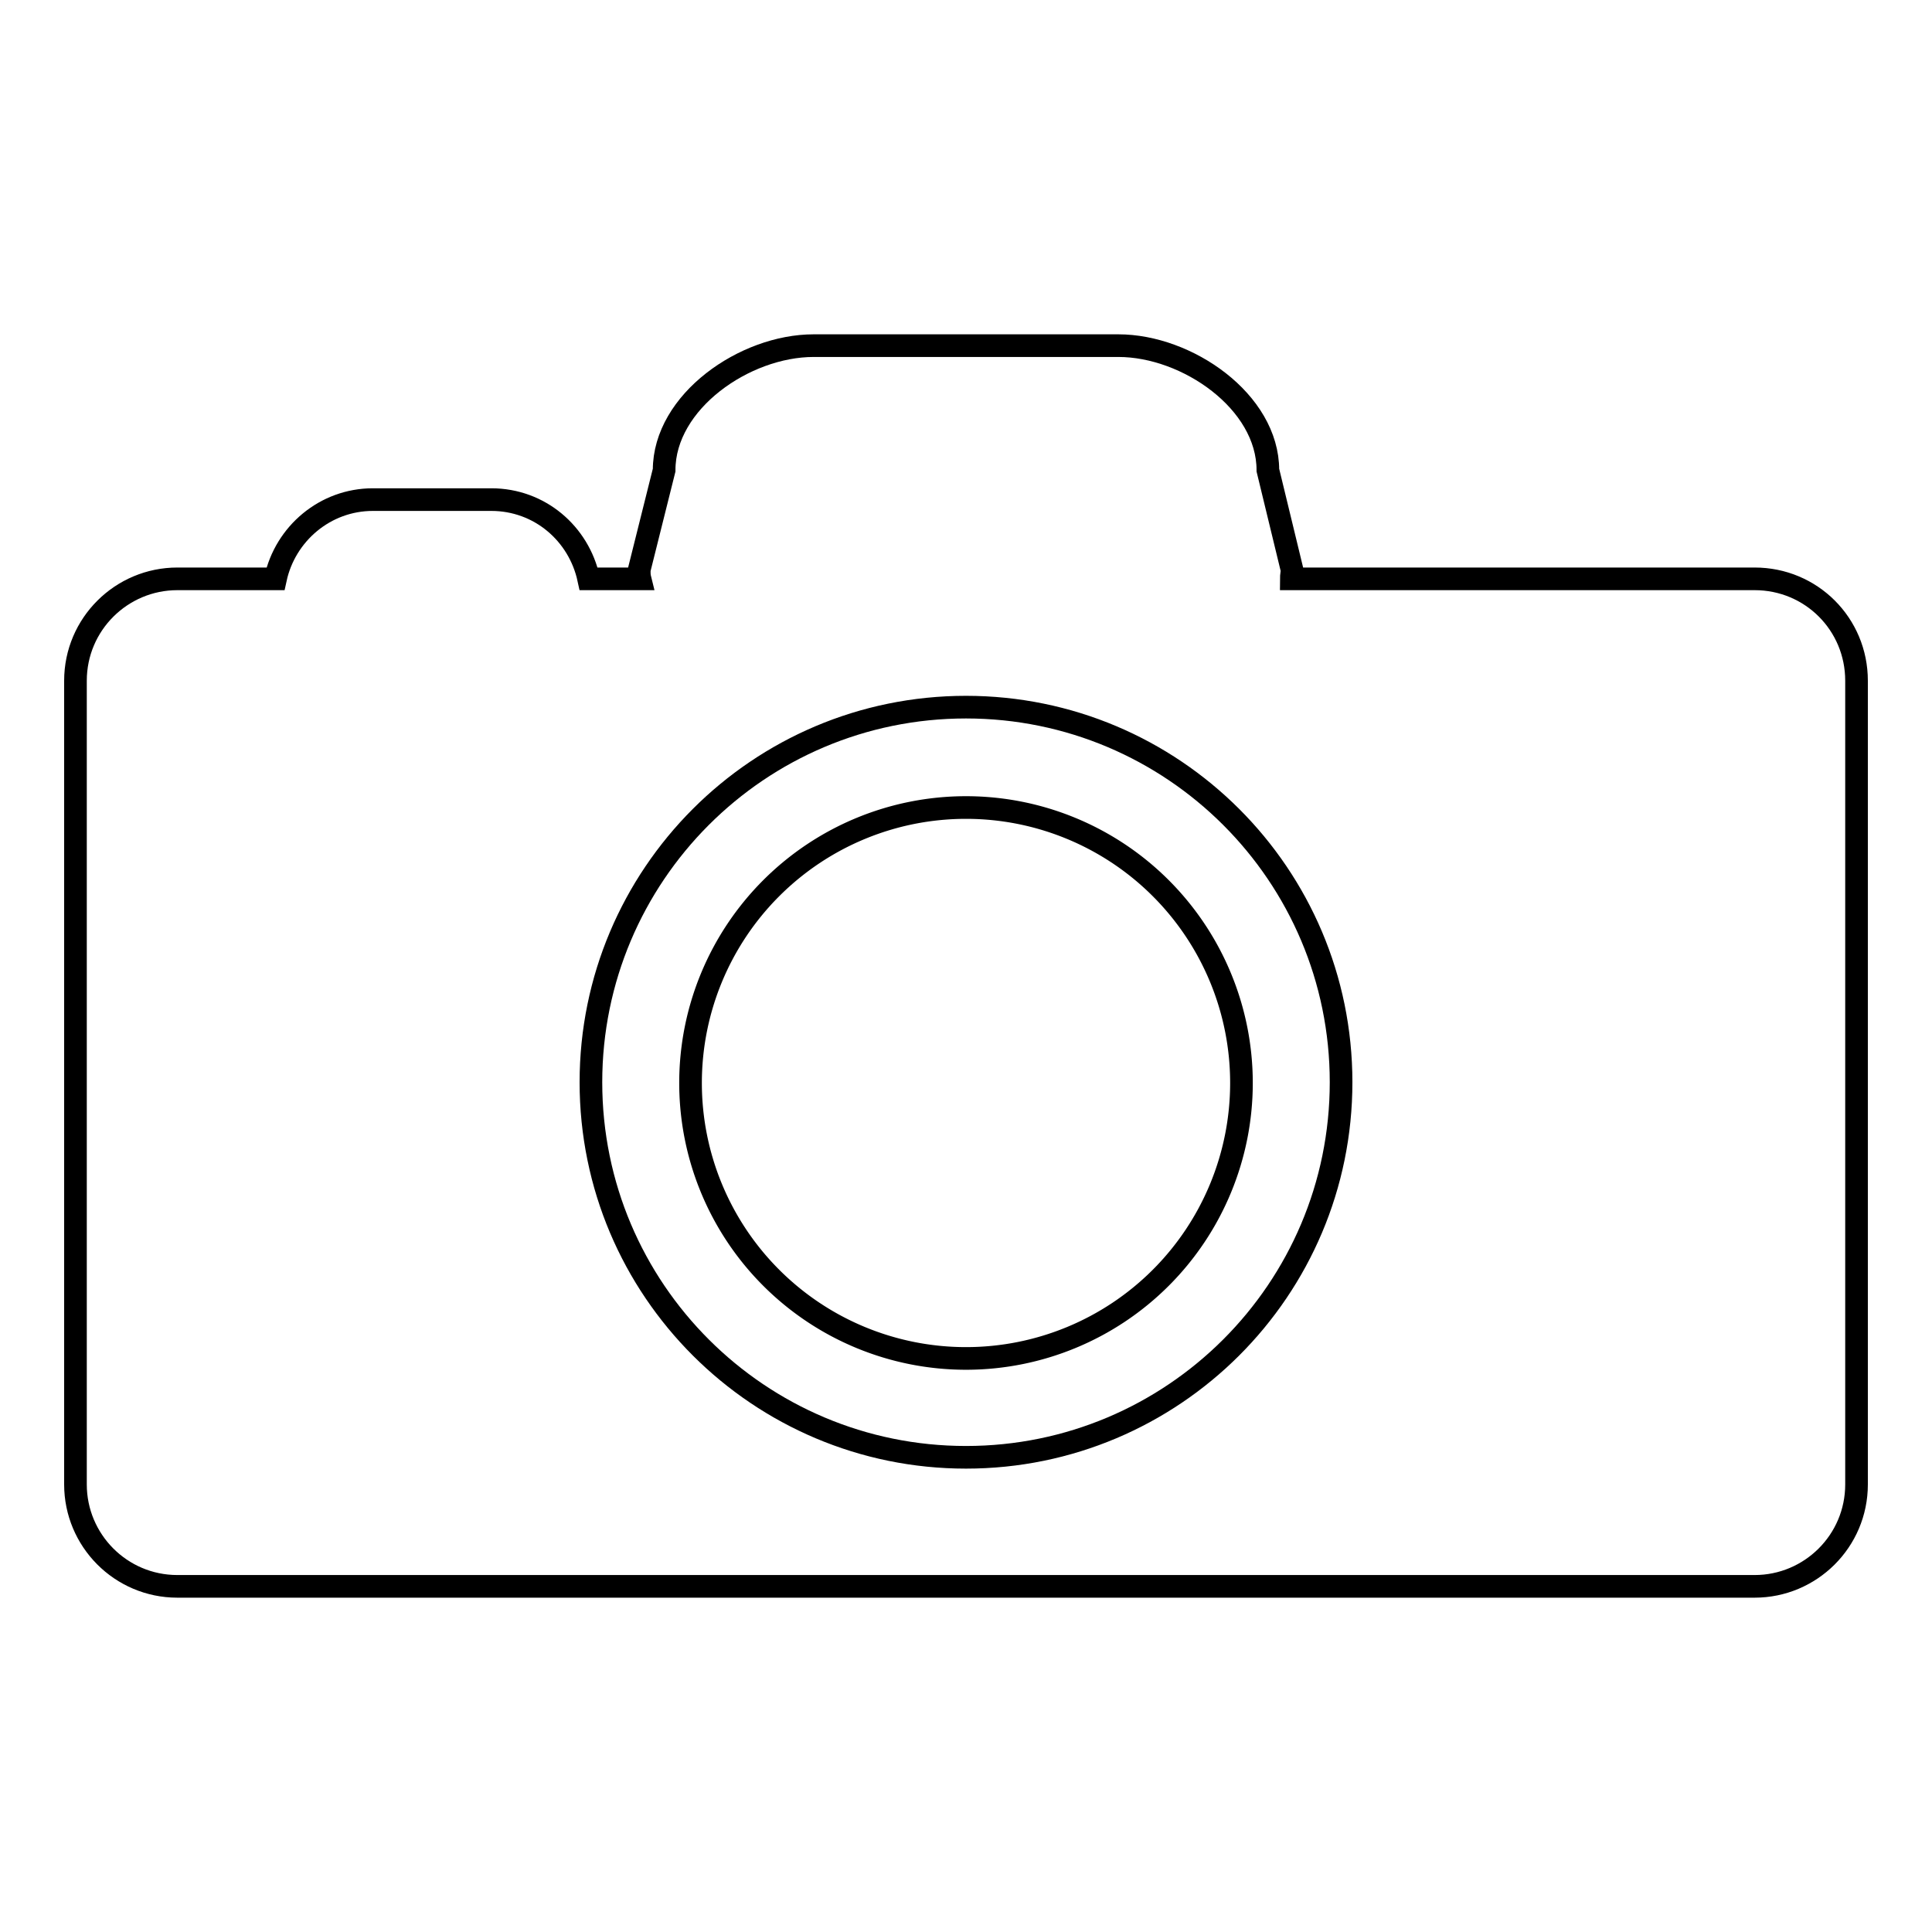 <?xml version="1.0" encoding="utf-8"?>
<!-- Svg Vector Icons : http://www.onlinewebfonts.com/icon -->
<!DOCTYPE svg PUBLIC "-//W3C//DTD SVG 1.1//EN" "http://www.w3.org/Graphics/SVG/1.1/DTD/svg11.dtd">
<svg version="1.1" xmlns="http://www.w3.org/2000/svg" xmlns:xlink="http://www.w3.org/1999/xlink" x="0px" y="0px" viewBox="0 0 256 256" enable-background="new 0 0 256 256" xml:space="preserve">
<g><g><g><g><path stroke-width="3" fill-opacity="0" stroke="#000000"  d="M232.5,76.7h-61.4c0-0.4,0.1-0.8,0.1-1.2L168,62.3c0-9.1-10.7-16.5-19.8-16.5h-40.4c-9.1,0-19.8,7.4-19.8,16.5l-3.3,13.2c0,0.4,0,0.8,0.1,1.2h-6.8c-1.3-6-6.5-10.5-12.9-10.5H49.4c-6.3,0-11.6,4.5-12.9,10.5H23.5c-7.4,0-13.5,6-13.5,13.5v106.5c0,7.4,6,13.5,13.5,13.5h209c7.4,0,13.5-6,13.5-13.5V90.2C246,82.7,240,76.7,232.5,76.7z M128,193.1c-27.4,0-49.7-22.2-49.7-49.7c0-27.4,22.2-49.7,49.7-49.7c27.4,0,49.7,22.2,49.7,49.7C177.7,170.9,155.4,193.1,128,193.1z"/><path stroke-width="3" fill-opacity="0" stroke="#000000"  d="M91.5 143.5a36.5 36.5 0 1 0 73 0a36.5 36.5 0 1 0 -73 0z"/></g></g><g></g><g></g><g></g><g></g><g></g><g></g><g></g><g></g><g></g><g></g><g></g><g></g><g></g><g></g><g></g></g></g>
</svg>